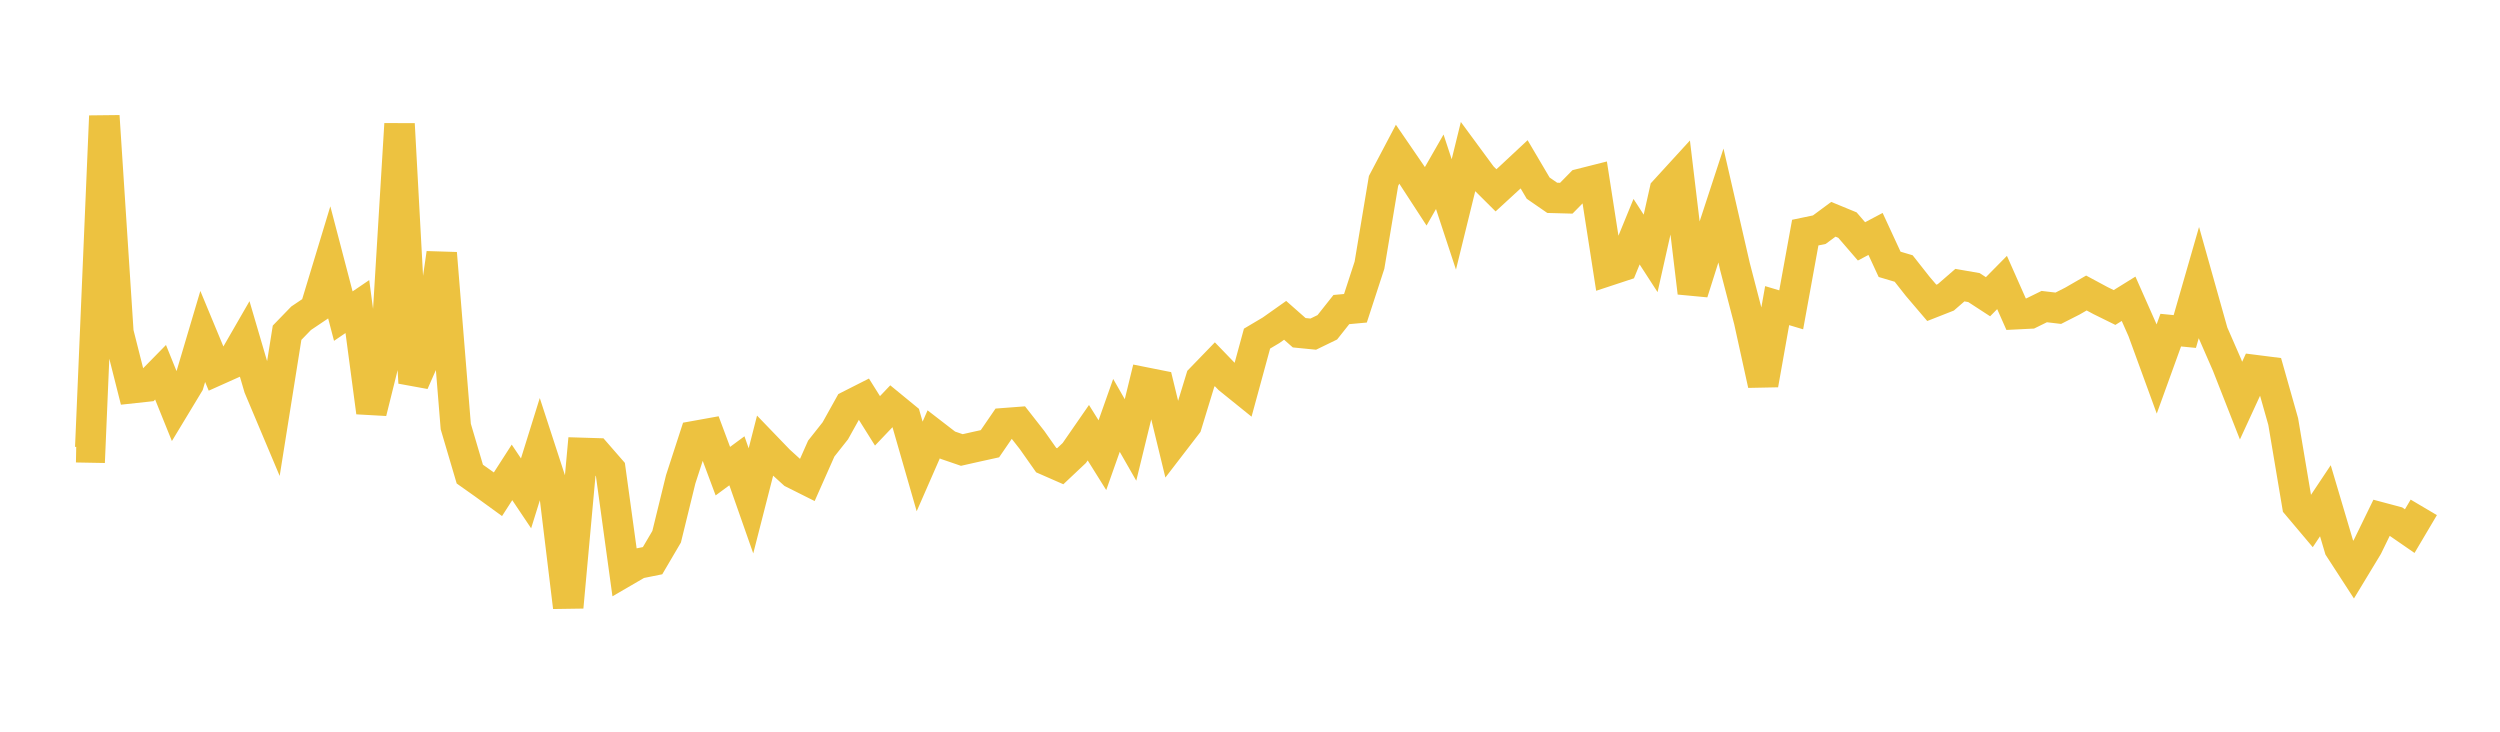 <svg width="164" height="48" xmlns="http://www.w3.org/2000/svg" xmlns:xlink="http://www.w3.org/1999/xlink"><path fill="none" stroke="rgb(237,194,64)" stroke-width="2" d="M5,29.338L5.922,29.355L6.844,7.612L7.766,21.808L8.689,25.46L9.611,25.36L10.533,24.421L11.455,26.704L12.377,25.178L13.299,22.072L14.222,24.295L15.144,23.882L16.066,22.282L16.988,25.422L17.91,27.61L18.832,21.828L19.754,20.877L20.677,20.256L21.599,17.214L22.521,20.737L23.443,20.111L24.365,27.049L25.287,23.341L26.21,8.133L27.132,25.115L28.054,23.022L28.976,16.611L29.898,27.979L30.82,31.101L31.743,31.754L32.665,32.423L33.587,30.989L34.509,32.364L35.431,29.404L36.353,32.233L37.275,39.832L38.198,29.711L39.12,29.739L40.042,30.798L40.964,37.503L41.886,36.967L42.808,36.781L43.731,35.209L44.653,31.445L45.575,28.606L46.497,28.44L47.419,30.908L48.341,30.228L49.263,32.856L50.186,29.249L51.108,30.206L52.03,31.044L52.952,31.506L53.874,29.427L54.796,28.261L55.719,26.604L56.641,26.137L57.563,27.607L58.485,26.639L59.407,27.395L60.329,30.599L61.251,28.492L62.174,29.204L63.096,29.52L64.018,29.312L64.94,29.109L65.862,27.763L66.784,27.693L67.707,28.871L68.629,30.182L69.551,30.586L70.473,29.717L71.395,28.385L72.317,29.86L73.24,27.249L74.162,28.861L75.084,25.083L76.006,25.267L76.928,29.063L77.85,27.864L78.772,24.85L79.695,23.896L80.617,24.851L81.539,25.595L82.461,22.213L83.383,21.666L84.305,21.014L85.228,21.828L86.15,21.919L87.072,21.471L87.994,20.307L88.916,20.223L89.838,17.394L90.76,11.868L91.683,10.116L92.605,11.461L93.527,12.878L94.449,11.268L95.371,14.066L96.293,10.315L97.216,11.569L98.138,12.486L99.06,11.639L99.982,10.778L100.904,12.342L101.826,12.978L102.749,13.003L103.671,12.064L104.593,11.831L105.515,17.756L106.437,17.452L107.359,15.199L108.281,16.622L109.204,12.508L110.126,11.5L111.048,19.205L111.97,16.29L112.892,13.475L113.814,17.488L114.737,21.037L115.659,25.232L116.581,20.049L117.503,20.325L118.425,15.259L119.347,15.067L120.269,14.385L121.192,14.765L122.114,15.834L123.036,15.346L123.958,17.34L124.88,17.614L125.802,18.784L126.725,19.867L127.647,19.505L128.569,18.705L129.491,18.865L130.413,19.465L131.335,18.531L132.257,20.611L133.18,20.565L134.102,20.112L135.024,20.221L135.946,19.753L136.868,19.221L137.79,19.717L138.713,20.172L139.635,19.6L140.557,21.68L141.479,24.205L142.401,21.657L143.323,21.747L144.246,18.543L145.168,21.82L146.09,23.932L147.012,26.28L147.934,24.279L148.856,24.396L149.778,27.652L150.701,33.139L151.623,34.233L152.545,32.849L153.467,35.956L154.389,37.378L155.311,35.854L156.234,33.96L157.156,34.206L158.078,34.842L159,33.283"></path></svg>